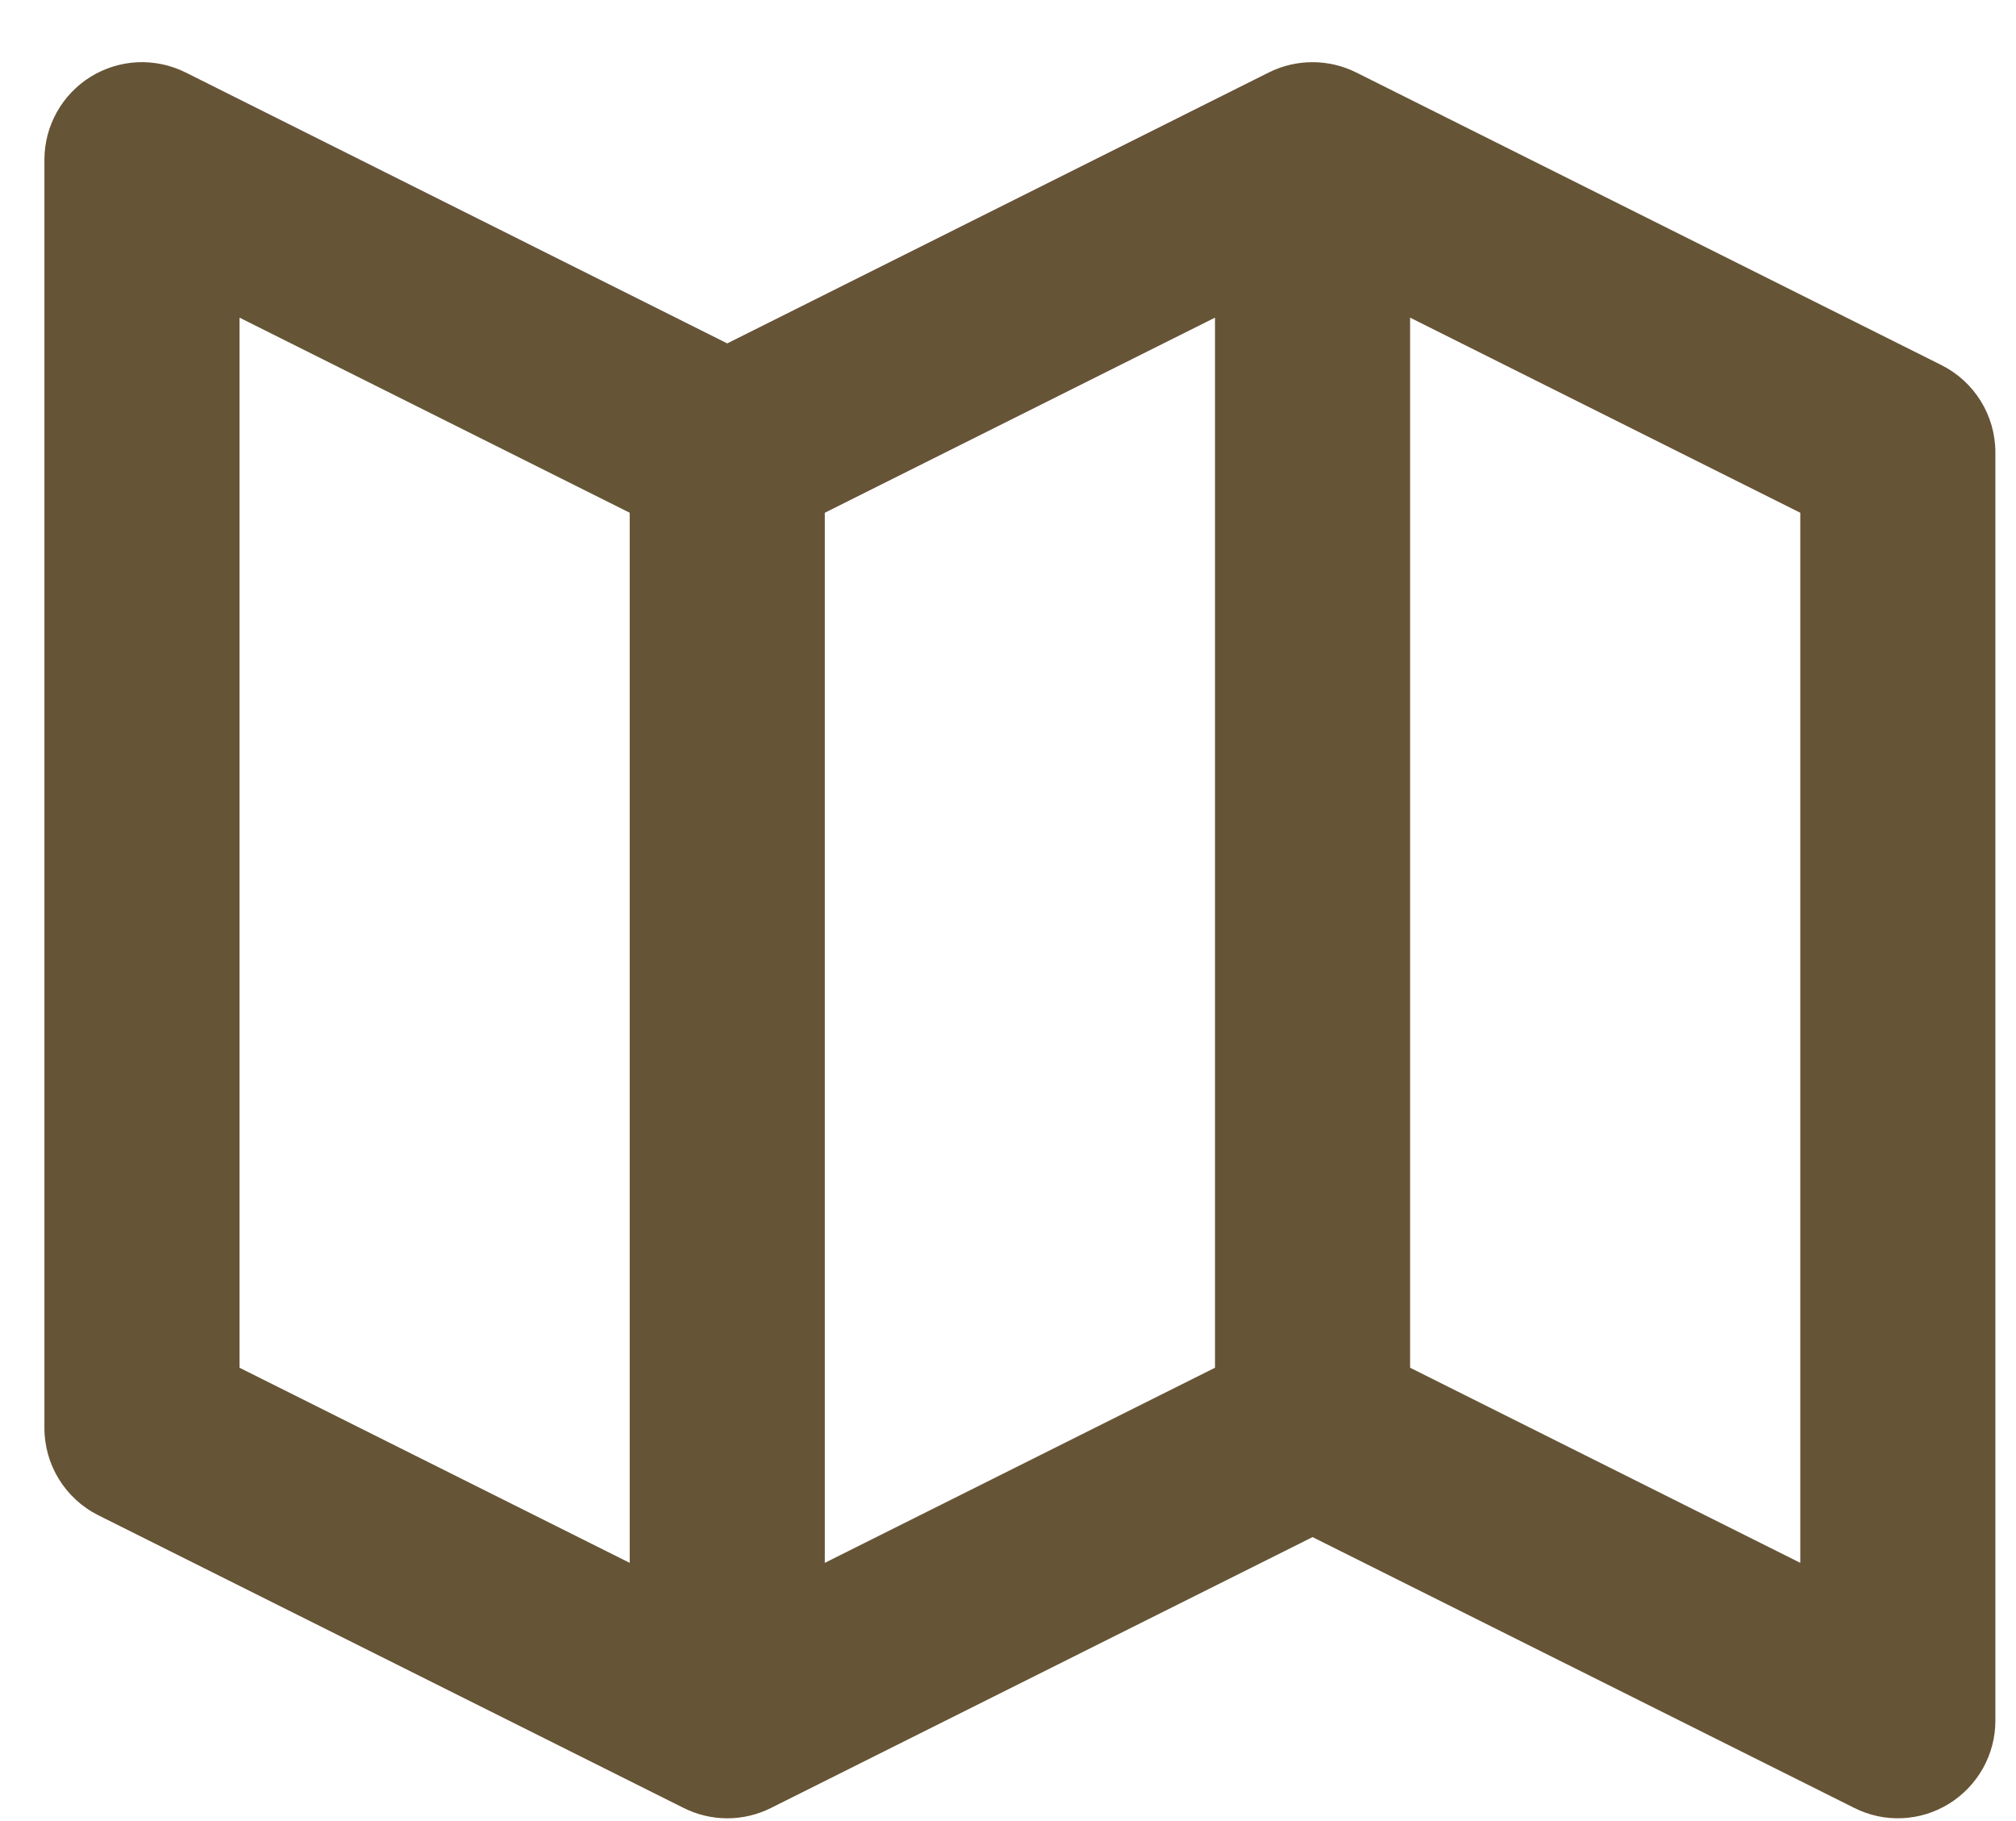 <?xml version="1.0" encoding="UTF-8"?> <svg xmlns="http://www.w3.org/2000/svg" width="31" height="28" viewBox="0 0 31 28" fill="none"><path d="M29.854 5.614L20.854 1.114C20.645 1.01 20.415 0.956 20.182 0.956C19.949 0.956 19.72 1.01 19.511 1.114L11.183 5.28L2.854 1.114C2.625 1 2.371 0.946 2.115 0.957C1.86 0.969 1.612 1.046 1.394 1.18C1.177 1.315 0.997 1.503 0.873 1.726C0.748 1.949 0.683 2.201 0.683 2.457V21.957C0.683 22.525 1.004 23.044 1.513 23.299L10.513 27.799C10.721 27.903 10.951 27.958 11.184 27.958C11.417 27.958 11.647 27.903 11.855 27.799L20.183 23.634L28.513 27.798C28.741 27.913 28.995 27.968 29.25 27.956C29.505 27.945 29.754 27.868 29.971 27.733C30.413 27.459 30.683 26.977 30.683 26.457V6.957C30.683 6.388 30.362 5.869 29.854 5.614ZM12.683 7.884L18.683 4.884V21.03L12.683 24.03V7.884ZM3.683 4.884L9.683 7.884V24.03L3.683 21.03V4.884ZM27.683 24.03L21.683 21.03V4.884L27.683 7.884V24.03Z" fill="#665436"></path></svg> 